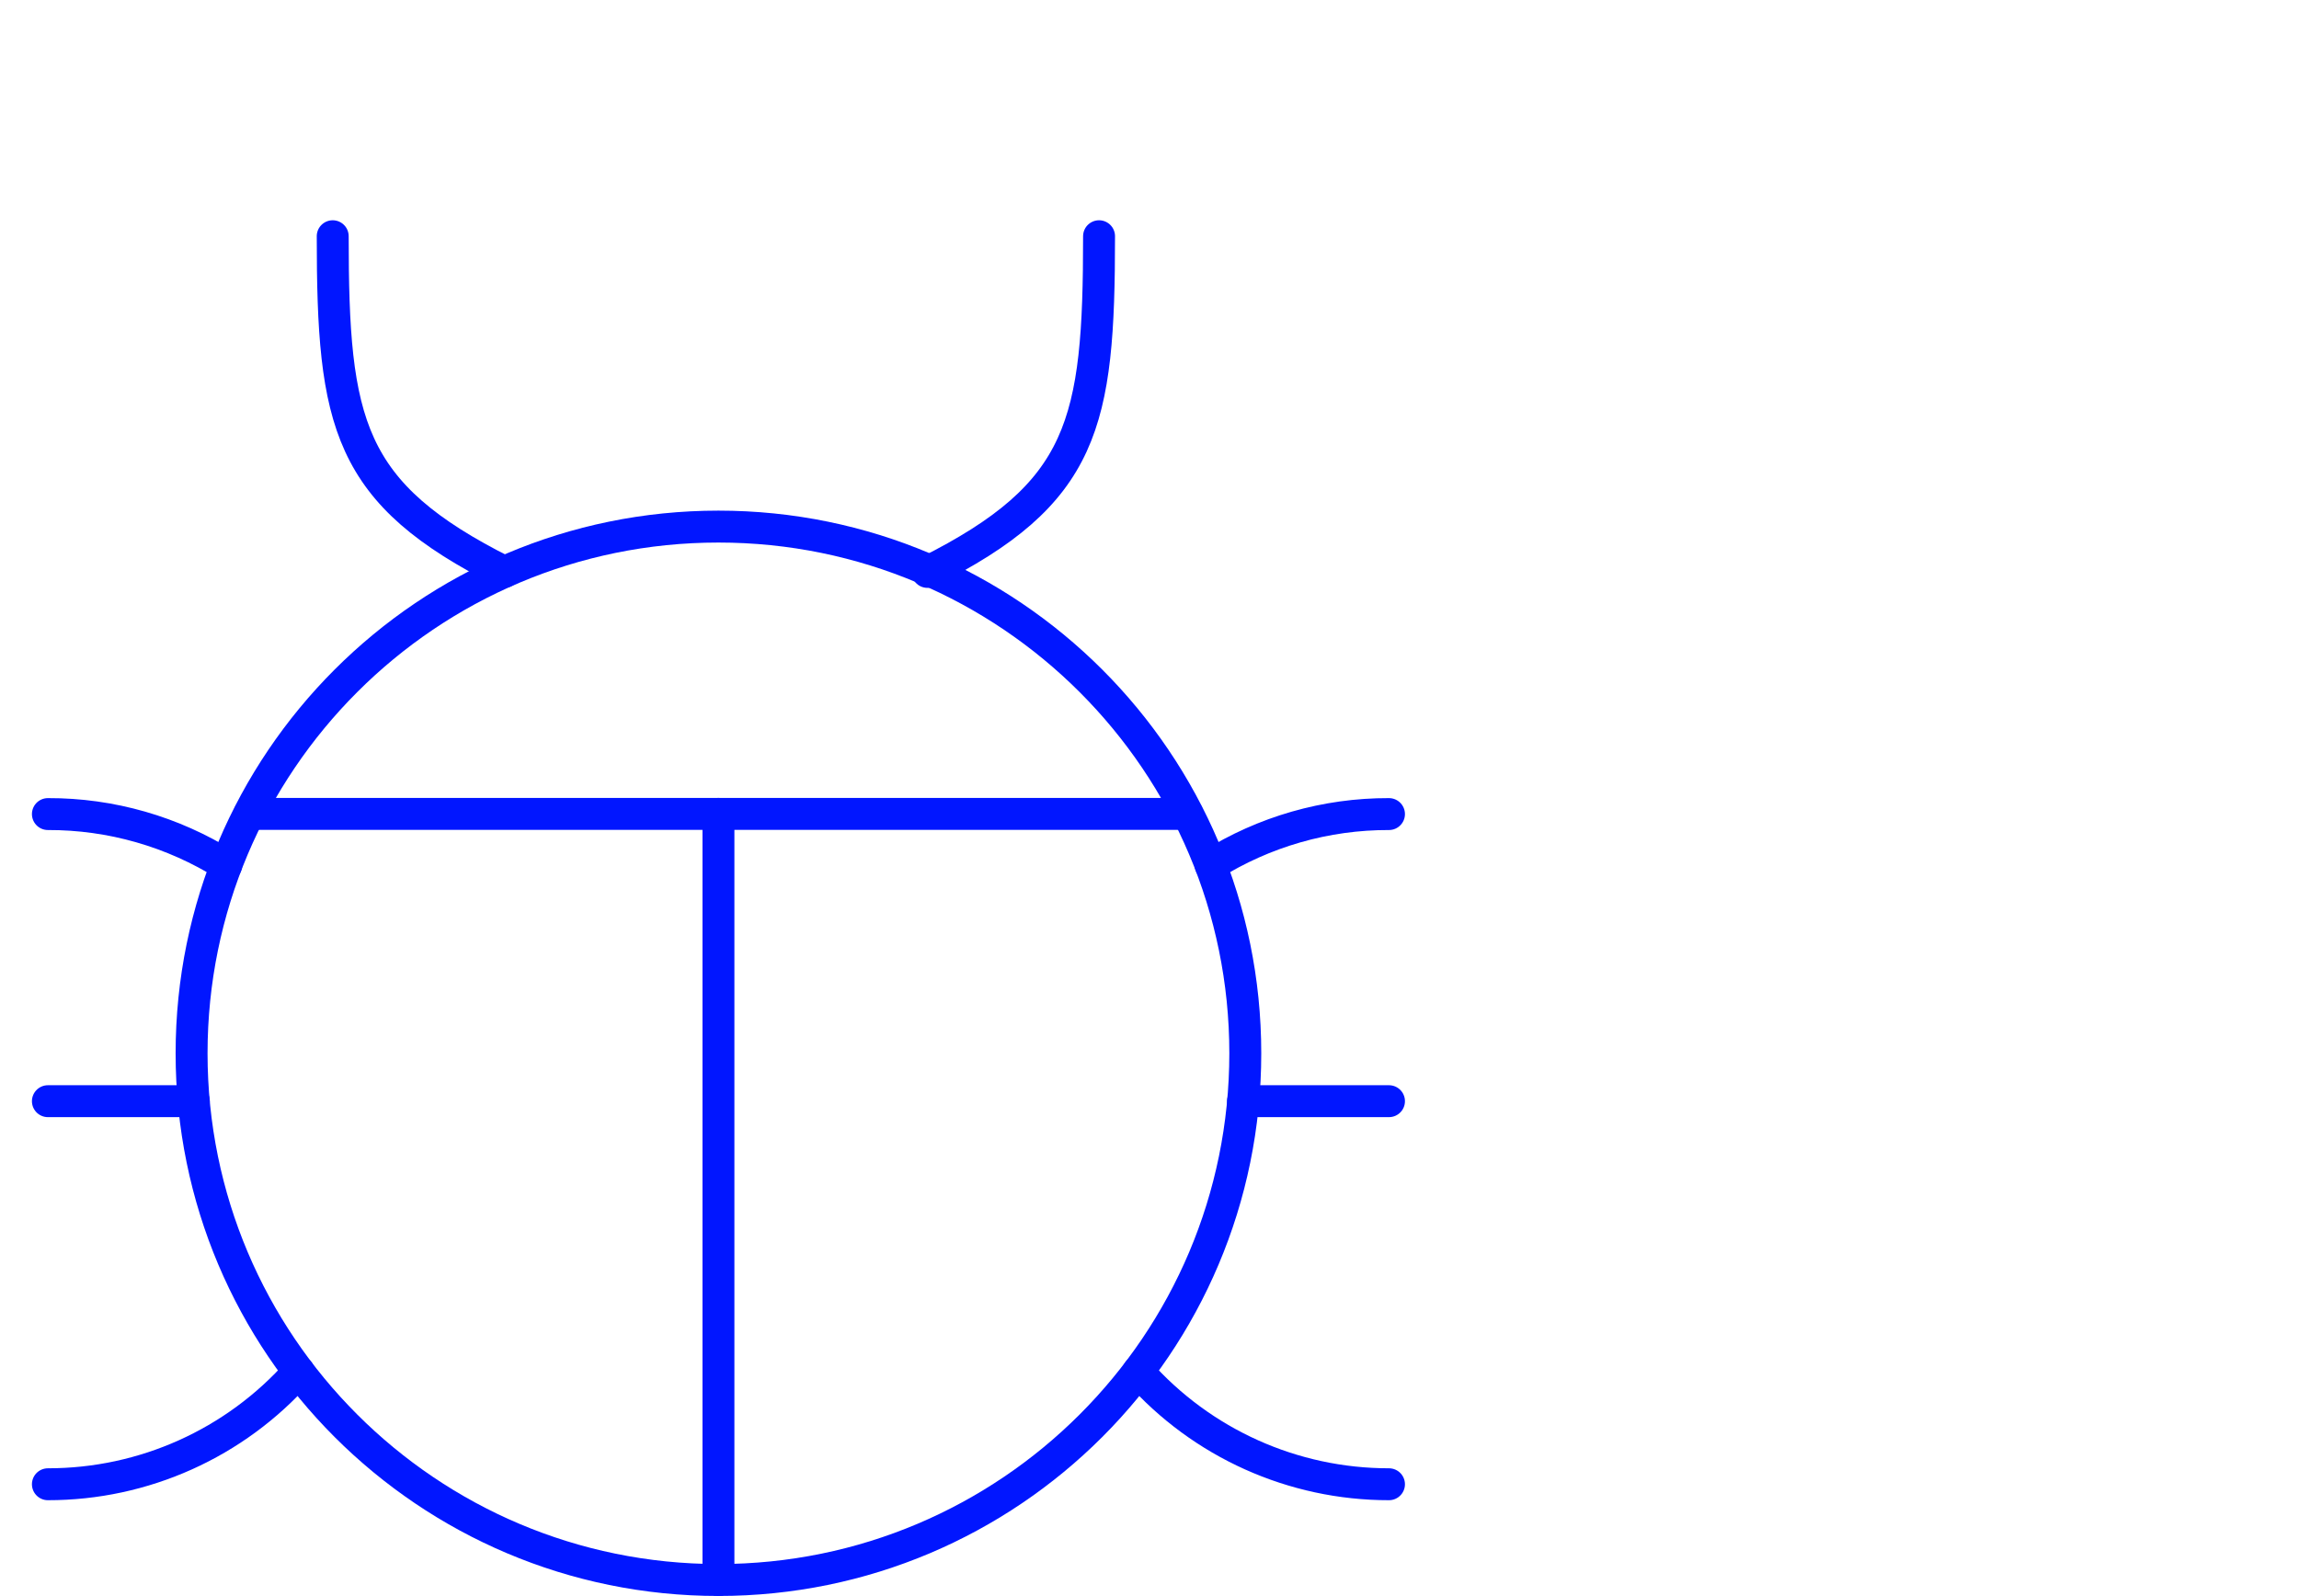 <svg width="36" height="25" viewBox="0 0 36 25" fill="none" xmlns="http://www.w3.org/2000/svg">
<path fill-rule="evenodd" clip-rule="evenodd" d="M11.25 24.748C15.806 24.748 19.5 21.054 19.5 16.498C19.5 11.942 15.806 8.248 11.25 8.248C6.694 8.248 3 11.942 3 16.498C3 21.054 6.694 24.748 11.25 24.748Z" stroke="#0116FF" stroke-width="0.5" stroke-linecap="round" stroke-linejoin="round"/>
<path d="M3.908 12.748H18.592" stroke="#0116FF" stroke-width="0.5" stroke-linecap="round" stroke-linejoin="round"/>
<path d="M11.25 12.748V24.748" stroke="#0116FF" stroke-width="0.5" stroke-linecap="round" stroke-linejoin="round"/>
<path d="M3.542 13.551C2.706 13.026 1.738 12.748 0.75 12.751" stroke="#0116FF" stroke-width="0.5" stroke-linecap="round" stroke-linejoin="round"/>
<path d="M0.75 23.248C2.251 23.249 3.681 22.607 4.676 21.483" stroke="#0116FF" stroke-width="0.5" stroke-linecap="round" stroke-linejoin="round"/>
<path d="M0.75 17.248H3.035" stroke="#0116FF" stroke-width="0.5" stroke-linecap="round" stroke-linejoin="round"/>
<path d="M18.958 13.551C19.794 13.026 20.762 12.748 21.75 12.751" stroke="#0116FF" stroke-width="0.5" stroke-linecap="round" stroke-linejoin="round"/>
<path d="M21.75 23.248C20.249 23.249 18.82 22.607 17.824 21.483" stroke="#0116FF" stroke-width="0.5" stroke-linecap="round" stroke-linejoin="round"/>
<path d="M21.75 17.248H19.465" stroke="#0116FF" stroke-width="0.5" stroke-linecap="round" stroke-linejoin="round"/>
<path d="M5.21 3.7C5.21 6.637 5.438 7.727 7.897 8.958" stroke="#0116FF" stroke-width="0.5" stroke-linecap="round" stroke-linejoin="round"/>
<path d="M17.21 3.7C17.21 6.637 16.982 7.727 14.523 8.958" stroke="#0116FF" stroke-width="0.5" stroke-linecap="round" stroke-linejoin="round"/>
</svg>
